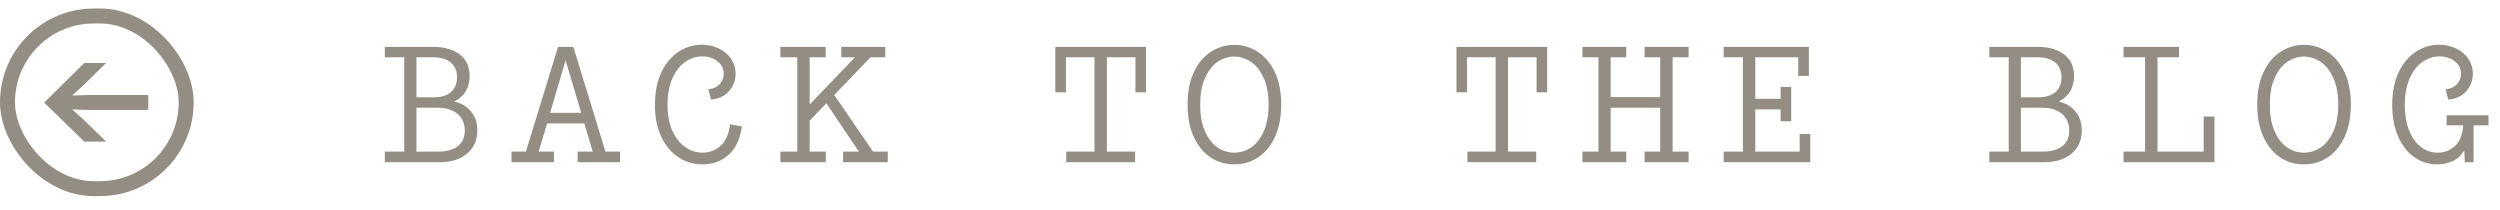 <?xml version="1.0" encoding="UTF-8"?>
<svg xmlns="http://www.w3.org/2000/svg" width="167" height="14" viewBox="0 0 167 14" fill="none">
  <rect x="12.438" y="12.602" width="11.938" height="11.534" rx="5.767" transform="rotate(-180 12.438 12.602)" stroke="#938D83"></rect>
  <path d="M6.599 9.36L6.845 9.36L6.669 9.189L5.547 8.099L5.547 8.099L5.545 8.096L4.551 7.2L5.895 7.243L5.895 7.243L5.898 7.243L9.704 7.243L9.804 7.243L9.804 7.143L9.804 6.546L9.804 6.446L9.704 6.446L5.909 6.446L5.909 6.446L5.906 6.446L4.549 6.49L5.523 5.604L5.523 5.604L5.526 5.601L6.669 4.48L6.844 4.308L6.599 4.308L5.715 4.308L5.674 4.308L5.645 4.337L3.165 6.779L3.092 6.85L3.165 6.922L5.645 9.332L5.674 9.36L5.715 9.36L6.599 9.36Z" fill="#938D83" stroke="#938D83" stroke-width="0.2"></path>
  <path d="M31.466 7.45C31.742 7.786 31.887 8.206 31.887 8.71C31.887 9.358 31.659 9.874 31.203 10.258C30.747 10.643 30.134 10.835 29.378 10.835H25.706V10.127H27.003V3.826H25.706V3.13H28.922C29.691 3.13 30.291 3.31 30.723 3.646C31.154 3.982 31.37 4.462 31.37 5.086C31.37 5.482 31.274 5.818 31.107 6.106C30.927 6.394 30.674 6.622 30.351 6.778C30.819 6.898 31.191 7.114 31.466 7.45ZM27.819 3.826V6.502H28.922C29.451 6.502 29.846 6.394 30.122 6.154C30.387 5.914 30.53 5.59 30.53 5.158C30.53 4.738 30.387 4.414 30.11 4.174C29.834 3.946 29.439 3.826 28.922 3.826H27.819ZM29.27 10.127C29.823 10.127 30.267 10.007 30.578 9.766C30.89 9.526 31.047 9.166 31.047 8.71C31.047 8.254 30.878 7.882 30.567 7.606C30.242 7.342 29.811 7.198 29.27 7.198H27.819V10.127H29.27ZM38.298 3.13L40.446 10.127H41.418V10.835H38.586V10.127H39.594L39.03 8.242H36.546L35.982 10.127H37.002V10.835H34.17V10.127H35.13L37.278 3.13H38.298ZM37.782 4.03L36.75 7.534H38.826L37.782 4.03ZM45.346 10.523C44.866 10.21 44.47 9.754 44.182 9.154C43.894 8.554 43.75 7.846 43.75 7.006C43.75 6.166 43.894 5.434 44.182 4.822C44.47 4.222 44.854 3.766 45.334 3.454C45.814 3.142 46.33 2.986 46.906 2.986C47.314 2.986 47.698 3.082 48.046 3.25C48.382 3.418 48.658 3.658 48.85 3.946C49.042 4.246 49.138 4.57 49.138 4.918C49.138 5.374 48.982 5.77 48.694 6.094C48.394 6.43 47.998 6.61 47.494 6.646L47.314 5.962C47.638 5.938 47.89 5.818 48.07 5.626C48.25 5.434 48.346 5.194 48.346 4.918C48.346 4.594 48.202 4.318 47.938 4.102C47.662 3.886 47.314 3.766 46.906 3.766C46.498 3.766 46.114 3.898 45.766 4.138C45.406 4.39 45.13 4.762 44.914 5.242C44.698 5.734 44.59 6.322 44.59 7.006C44.59 7.678 44.698 8.254 44.914 8.734C45.13 9.214 45.418 9.586 45.778 9.826C46.138 10.079 46.522 10.198 46.93 10.198C47.386 10.198 47.782 10.055 48.13 9.742C48.478 9.43 48.694 8.95 48.766 8.302L49.558 8.446C49.438 9.286 49.15 9.91 48.67 10.342C48.19 10.774 47.614 10.979 46.942 10.979C46.366 10.979 45.826 10.835 45.346 10.523ZM55.729 6.346L58.321 10.127H59.305V10.835H56.317V10.127H57.373L55.201 6.898L54.085 8.062V10.127H55.165V10.835H52.129V10.127H53.257V3.826H52.129V3.13H55.153V3.826H54.085V6.982L57.109 3.826H56.197V3.13H59.137V3.826H58.153L55.729 6.346ZM76.556 3.13V6.166H75.848V3.826H73.94V10.127H75.824V10.835H71.228V10.127H73.112V3.826H71.204V6.166H70.496V3.13H76.556ZM80.88 10.523C80.4 10.21 80.028 9.754 79.752 9.154C79.464 8.554 79.332 7.822 79.332 6.982C79.332 6.142 79.464 5.422 79.752 4.822C80.028 4.222 80.4 3.778 80.88 3.466C81.36 3.154 81.876 2.998 82.452 2.998C83.028 2.998 83.544 3.154 84.024 3.466C84.504 3.778 84.876 4.222 85.164 4.822C85.44 5.422 85.584 6.142 85.584 6.982C85.584 7.822 85.44 8.554 85.164 9.154C84.876 9.754 84.504 10.21 84.024 10.523C83.544 10.835 83.028 10.979 82.452 10.979C81.876 10.979 81.348 10.835 80.88 10.523ZM83.592 9.838C83.94 9.598 84.216 9.226 84.432 8.746C84.636 8.266 84.744 7.678 84.744 6.982C84.744 6.31 84.636 5.722 84.432 5.242C84.216 4.762 83.94 4.39 83.592 4.15C83.232 3.91 82.86 3.778 82.452 3.778C82.044 3.778 81.66 3.91 81.312 4.15C80.964 4.39 80.688 4.762 80.484 5.242C80.268 5.722 80.172 6.31 80.172 6.982C80.172 7.678 80.268 8.266 80.484 8.746C80.688 9.226 80.964 9.598 81.312 9.838C81.66 10.079 82.044 10.198 82.452 10.198C82.86 10.198 83.232 10.079 83.592 9.838ZM103.351 3.13V6.166H102.643V3.826H100.735V10.127H102.619V10.835H98.023V10.127H99.907V3.826H97.999V6.166H97.291V3.13H103.351ZM112.799 3.13V3.826H111.731V10.127H112.799V10.835H109.859V10.127H110.903V7.198H107.591V10.127H108.635V10.835H105.707V10.127H106.775V3.826H105.707V3.13H108.635V3.826H107.591V6.49H110.903V3.826H109.859V3.13H112.799ZM120.218 10.127V8.95H120.926V10.835H115.142V10.127H116.426V3.826H115.142V3.13H120.83V5.074H120.122V3.826H117.254V6.598H118.946V5.806H119.654V8.098H118.946V7.306H117.254V10.127H120.218ZM138.645 7.45C138.921 7.786 139.065 8.206 139.065 8.71C139.065 9.358 138.837 9.874 138.381 10.258C137.925 10.643 137.313 10.835 136.557 10.835H132.885V10.127H134.181V3.826H132.885V3.13H136.101C136.869 3.13 137.469 3.31 137.901 3.646C138.333 3.982 138.549 4.462 138.549 5.086C138.549 5.482 138.453 5.818 138.285 6.106C138.105 6.394 137.853 6.622 137.529 6.778C137.997 6.898 138.369 7.114 138.645 7.45ZM134.997 3.826V6.502H136.101C136.629 6.502 137.025 6.394 137.301 6.154C137.565 5.914 137.709 5.59 137.709 5.158C137.709 4.738 137.565 4.414 137.289 4.174C137.013 3.946 136.617 3.826 136.101 3.826H134.997ZM136.449 10.127C137.001 10.127 137.445 10.007 137.757 9.766C138.069 9.526 138.225 9.166 138.225 8.71C138.225 8.254 138.057 7.882 137.745 7.606C137.421 7.342 136.989 7.198 136.449 7.198H134.997V10.127H136.449ZM147.205 10.127V7.786H147.925V10.835H141.853V10.127H143.293V3.826H141.853V3.13H145.561V3.826H144.121V10.127H147.205ZM152.332 10.523C151.852 10.21 151.48 9.754 151.204 9.154C150.916 8.554 150.784 7.822 150.784 6.982C150.784 6.142 150.916 5.422 151.204 4.822C151.48 4.222 151.852 3.778 152.332 3.466C152.812 3.154 153.328 2.998 153.904 2.998C154.48 2.998 154.996 3.154 155.476 3.466C155.956 3.778 156.328 4.222 156.616 4.822C156.892 5.422 157.036 6.142 157.036 6.982C157.036 7.822 156.892 8.554 156.616 9.154C156.328 9.754 155.956 10.21 155.476 10.523C154.996 10.835 154.48 10.979 153.904 10.979C153.328 10.979 152.8 10.835 152.332 10.523ZM155.044 9.838C155.392 9.598 155.668 9.226 155.884 8.746C156.088 8.266 156.196 7.678 156.196 6.982C156.196 6.31 156.088 5.722 155.884 5.242C155.668 4.762 155.392 4.39 155.044 4.15C154.684 3.91 154.312 3.778 153.904 3.778C153.496 3.778 153.112 3.91 152.764 4.15C152.416 4.39 152.14 4.762 151.936 5.242C151.72 5.722 151.624 6.31 151.624 6.982C151.624 7.678 151.72 8.266 151.936 8.746C152.14 9.226 152.416 9.598 152.764 9.838C153.112 10.079 153.496 10.198 153.904 10.198C154.312 10.198 154.684 10.079 155.044 9.838ZM166.232 7.702V8.374H165.236V10.835H164.648L164.612 10.055C164.408 10.379 164.156 10.618 163.844 10.762C163.532 10.906 163.184 10.979 162.812 10.979C162.236 10.979 161.732 10.822 161.276 10.498C160.82 10.187 160.46 9.718 160.196 9.118C159.932 8.518 159.8 7.81 159.8 7.006C159.8 6.166 159.944 5.434 160.232 4.822C160.52 4.222 160.904 3.766 161.384 3.454C161.864 3.142 162.38 2.986 162.956 2.986C163.364 2.986 163.748 3.082 164.096 3.25C164.432 3.418 164.708 3.658 164.9 3.946C165.092 4.246 165.188 4.57 165.188 4.918C165.188 5.374 165.032 5.77 164.744 6.094C164.444 6.43 164.048 6.61 163.544 6.646L163.364 5.962C163.688 5.938 163.94 5.818 164.12 5.626C164.3 5.434 164.396 5.194 164.396 4.918C164.396 4.594 164.252 4.318 163.988 4.102C163.712 3.886 163.364 3.766 162.956 3.766C162.548 3.766 162.164 3.898 161.816 4.138C161.456 4.39 161.18 4.762 160.964 5.242C160.748 5.734 160.64 6.322 160.64 7.006C160.64 7.666 160.736 8.23 160.928 8.71C161.12 9.19 161.384 9.562 161.72 9.814C162.056 10.079 162.428 10.198 162.836 10.198C163.292 10.198 163.676 10.055 164 9.742C164.324 9.442 164.504 8.986 164.54 8.374H163.436V7.702H166.232Z" fill="#938D83"></path>
</svg>
